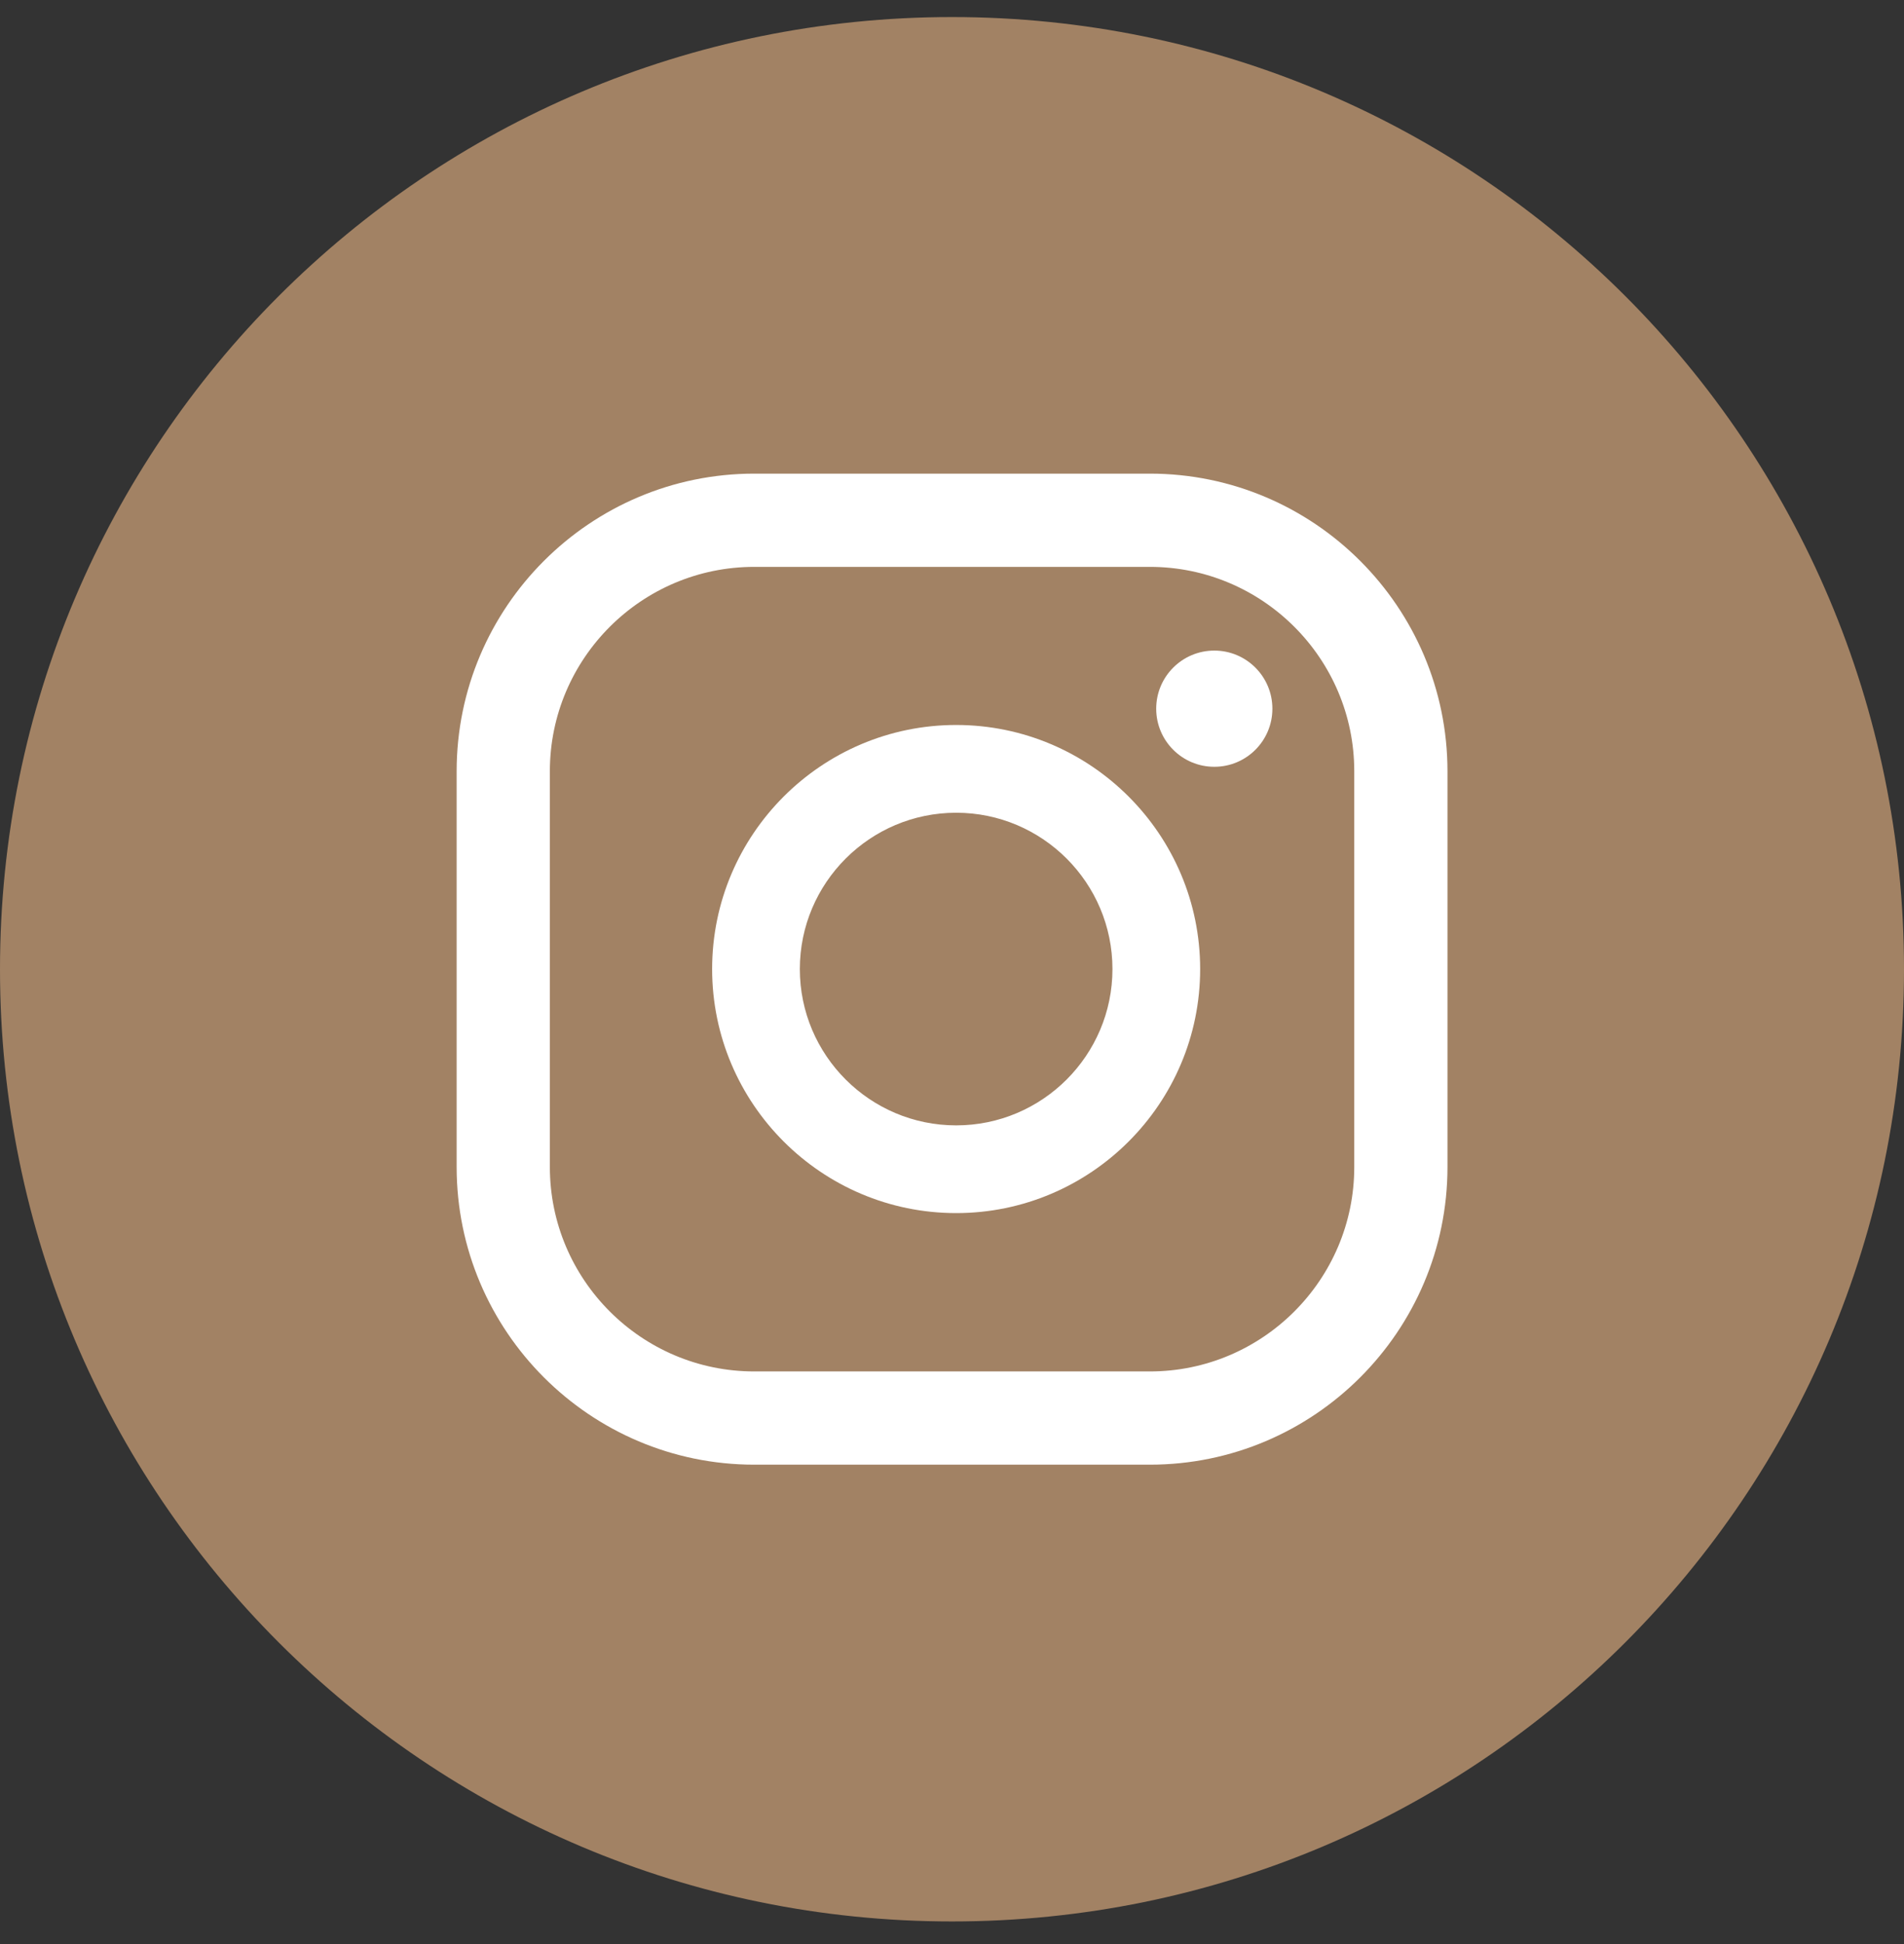 <svg width="48" height="49" viewBox="0 0 48 49" fill="none" xmlns="http://www.w3.org/2000/svg">
<rect x="0" y="0" width="48" height="49" fill="#333333" stroke="none"/>
<path d="M24 48.43C37.255 48.43 48 37.684 48 24.43C48 11.175 37.255 0.43 24 0.43C10.745 0.43 0 11.175 0 24.43C0 37.684 10.745 48.43 24 48.43Z" fill="#A28264"/>
<path d="M30.613 16.398C29.804 16.398 29.148 17.054 29.148 17.863C29.148 18.672 29.804 19.327 30.613 19.327C31.422 19.327 32.077 18.672 32.077 17.863C32.077 17.054 31.422 16.398 30.613 16.398Z" fill="white"/>
<path d="M24.105 18.273C20.713 18.273 17.953 21.033 17.953 24.425C17.953 27.817 20.713 30.576 24.105 30.576C27.497 30.576 30.256 27.817 30.256 24.425C30.256 21.033 27.497 18.273 24.105 18.273ZM24.105 28.365C21.932 28.365 20.164 26.598 20.164 24.425C20.164 22.252 21.932 20.485 24.105 20.485C26.278 20.485 28.045 22.252 28.045 24.425C28.045 26.598 26.278 28.365 24.105 28.365Z" fill="white"/>
<path d="M28.988 36.917H19.015C14.877 36.917 11.512 33.551 11.512 29.414V19.44C11.512 15.303 14.877 11.938 19.015 11.938H28.988C33.125 11.938 36.491 15.303 36.491 19.44V29.414C36.491 33.551 33.125 36.917 28.988 36.917ZM19.015 14.288C16.173 14.288 13.862 16.599 13.862 19.44V29.414C13.862 32.255 16.173 34.567 19.015 34.567H28.988C31.829 34.567 34.141 32.255 34.141 29.414V19.44C34.141 16.599 31.829 14.288 28.988 14.288H19.015Z" fill="white"/>
</svg>
